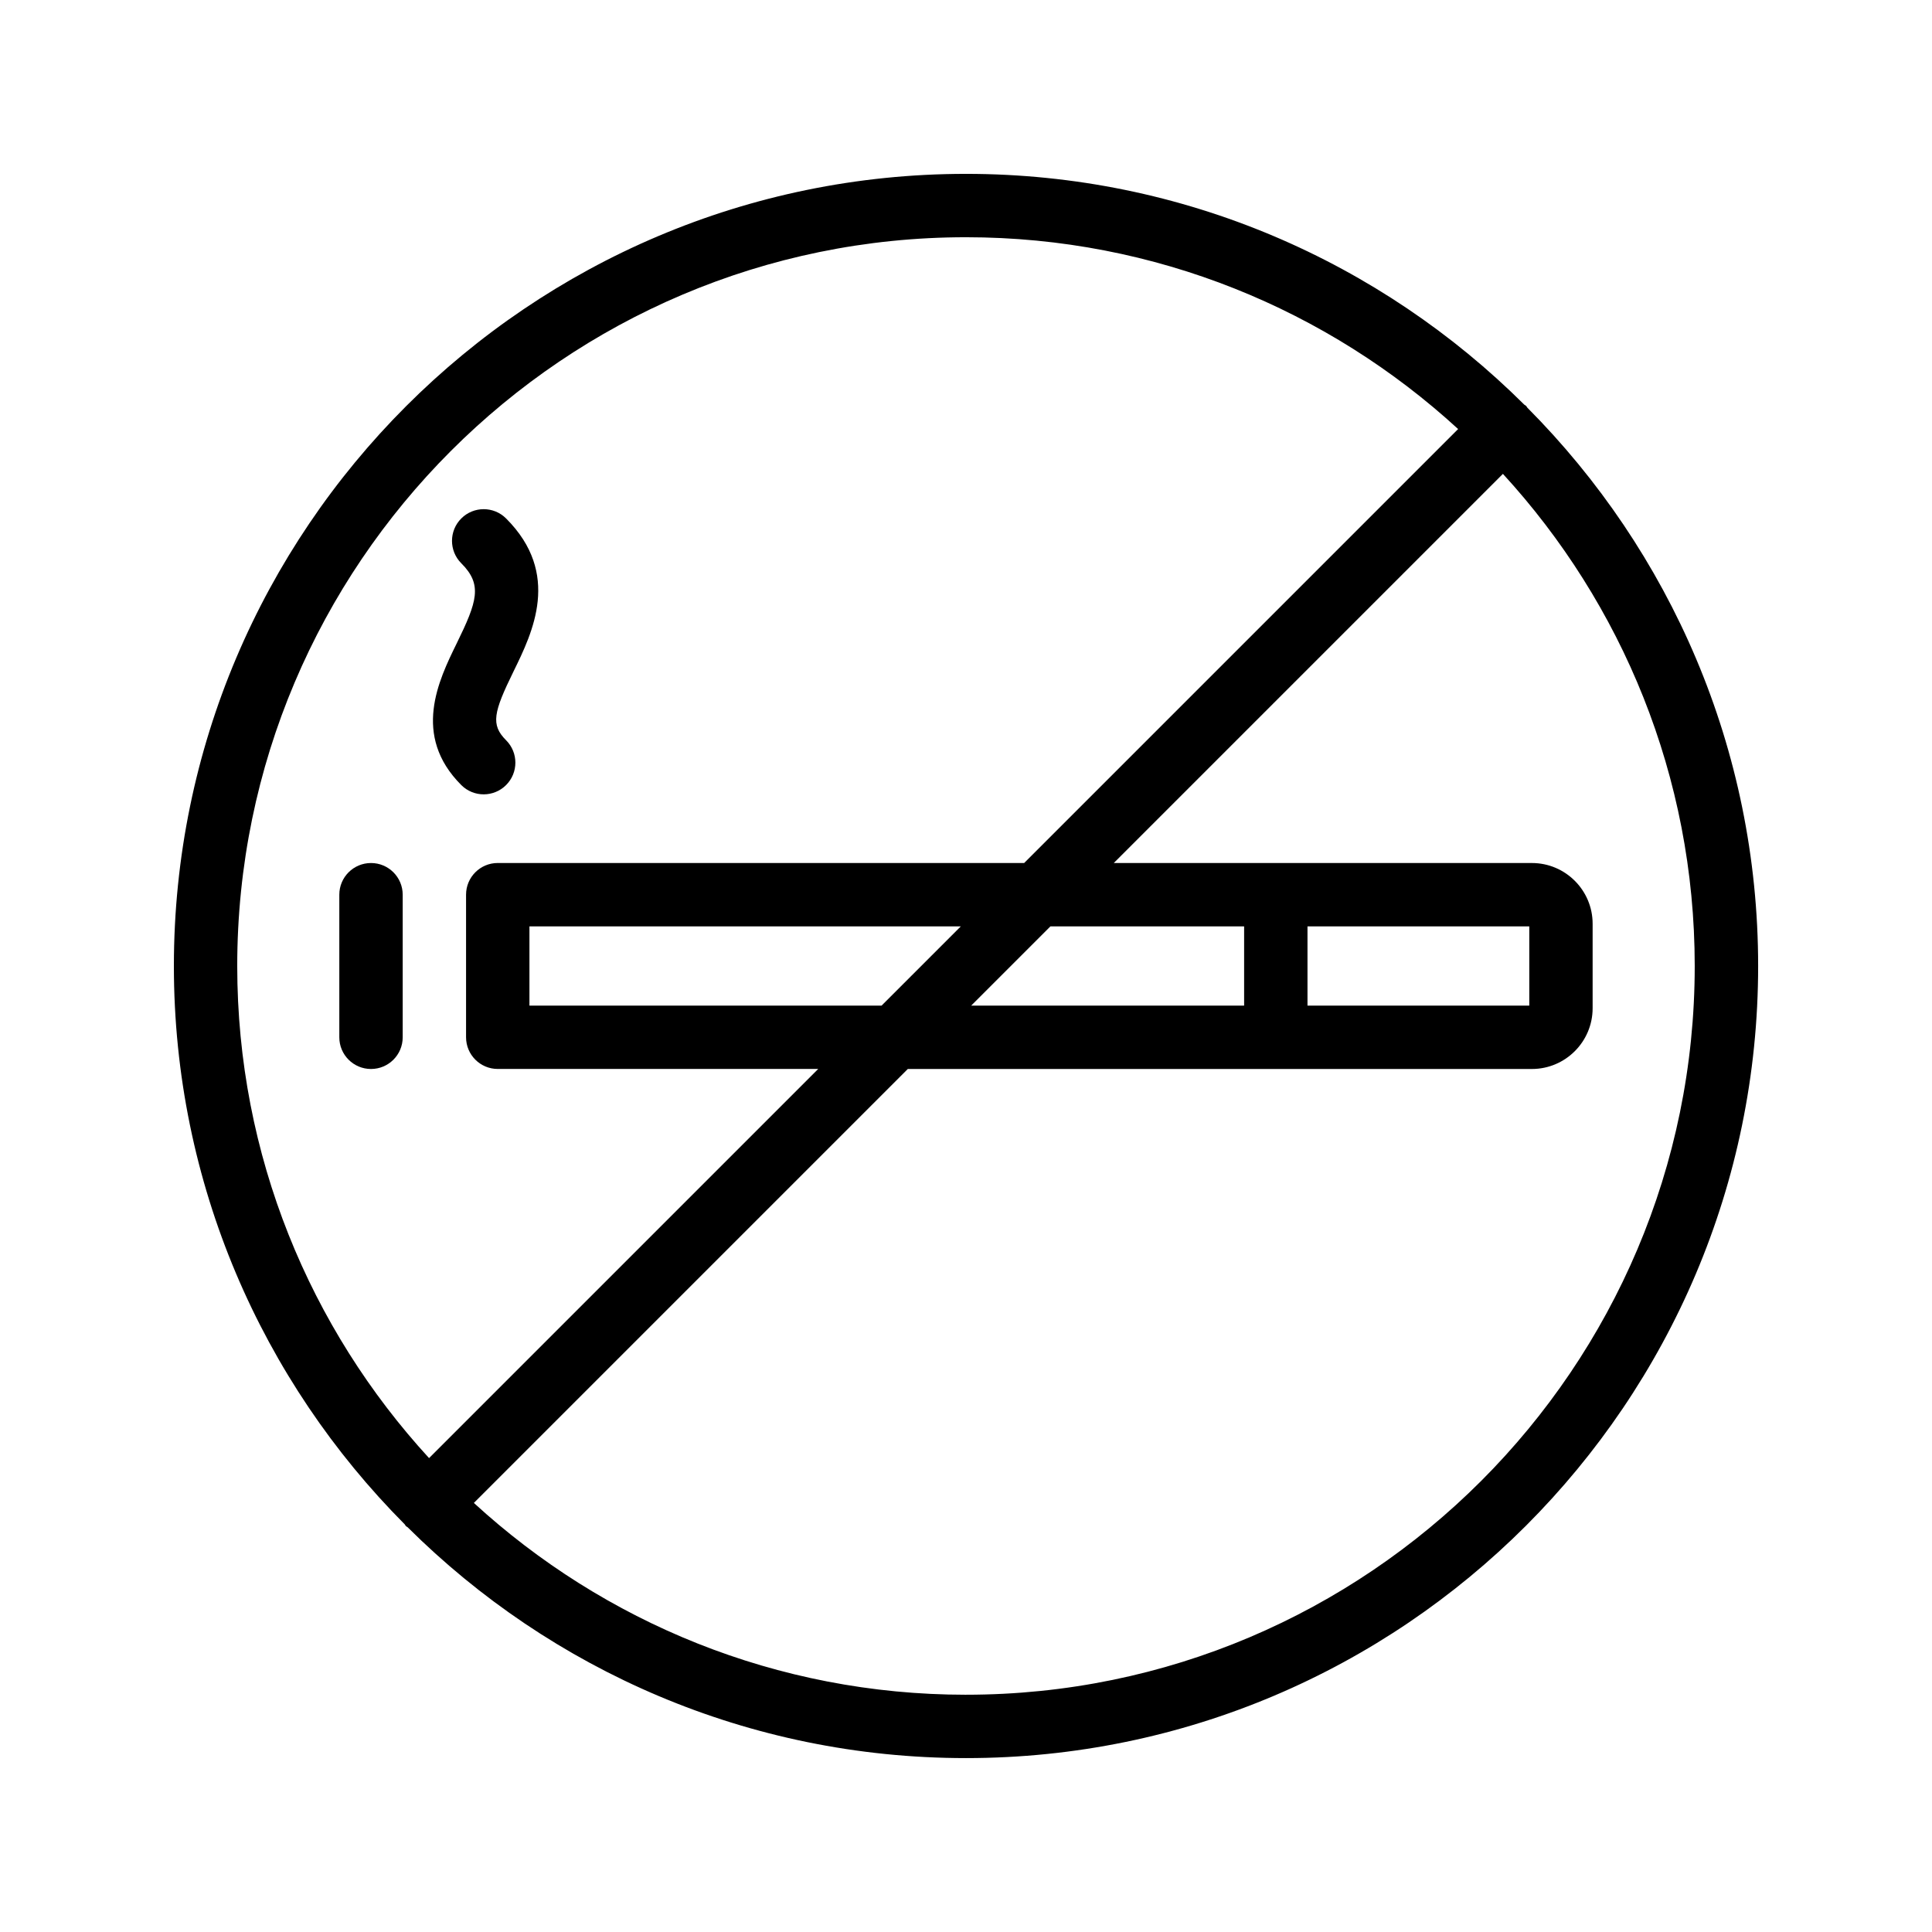 <?xml version="1.0" encoding="UTF-8"?>
<!-- Uploaded to: ICON Repo, www.svgrepo.com, Generator: ICON Repo Mixer Tools -->
<svg fill="#000000" width="800px" height="800px" version="1.1" viewBox="144 144 512 512" xmlns="http://www.w3.org/2000/svg">
 <g>
  <path d="m242.32 372.71c-4.637 0-8.398 3.754-8.398 8.398v37.785c0 4.641 3.758 8.398 8.398 8.398 4.637 0 8.398-3.754 8.398-8.398v-37.785c0-4.641-3.762-8.398-8.398-8.398z"/>
  <path d="m278.12 352.05c3.281-3.281 3.281-8.594 0-11.875-4.125-4.125-3.336-7.406 1.977-18.254 5.047-10.301 12.676-25.871-1.977-40.523-3.281-3.281-8.594-3.281-11.875 0s-3.281 8.594 0 11.875c5.664 5.656 4.246 10.078-1.23 21.262-4.75 9.699-11.93 24.355 1.23 37.516 1.641 1.641 3.789 2.461 5.938 2.461 2.148-0.004 4.297-0.824 5.938-2.461z"/>
  <path d="m548.43 251.56c-0.141-0.141-0.324-0.184-0.469-0.312-37.98-37.781-90.289-61.172-147.96-61.172-115.75 0-209.92 94.168-209.92 209.92 0 57.684 23.395 110 61.184 147.98 0.125 0.141 0.168 0.32 0.305 0.457 0.137 0.137 0.316 0.18 0.457 0.305 37.98 37.785 90.293 61.176 147.98 61.176 115.75 0 209.92-94.168 209.92-209.92 0-57.676-23.391-109.99-61.172-147.96-0.129-0.145-0.176-0.332-0.316-0.469zm-341.56 148.44c0-106.5 86.637-193.13 193.13-193.13 50.23 0 96.031 19.289 130.42 50.832l-115 115h-139.51c-4.637 0-8.398 3.754-8.398 8.398v37.785c0 4.641 3.758 8.398 8.398 8.398h84.926l-103.13 103.13c-31.543-34.387-50.836-80.191-50.836-130.42zm215.5-10.496h51.336v20.992h-72.328zm-23.75 0-20.992 20.992h-93.32v-20.992zm1.379 203.62c-50.23 0-96.031-19.289-130.42-50.832l115-115h165.39c8.871 0 16.094-7.223 16.094-16.098v-22.395c0-8.871-7.219-16.09-16.094-16.09h-110.81l103.13-103.13c31.543 34.387 50.832 80.188 50.832 130.42 0 106.49-86.637 193.12-193.12 193.12zm90.5-182.63v-20.992h58.777v20.992z"/>
 </g>
</svg>